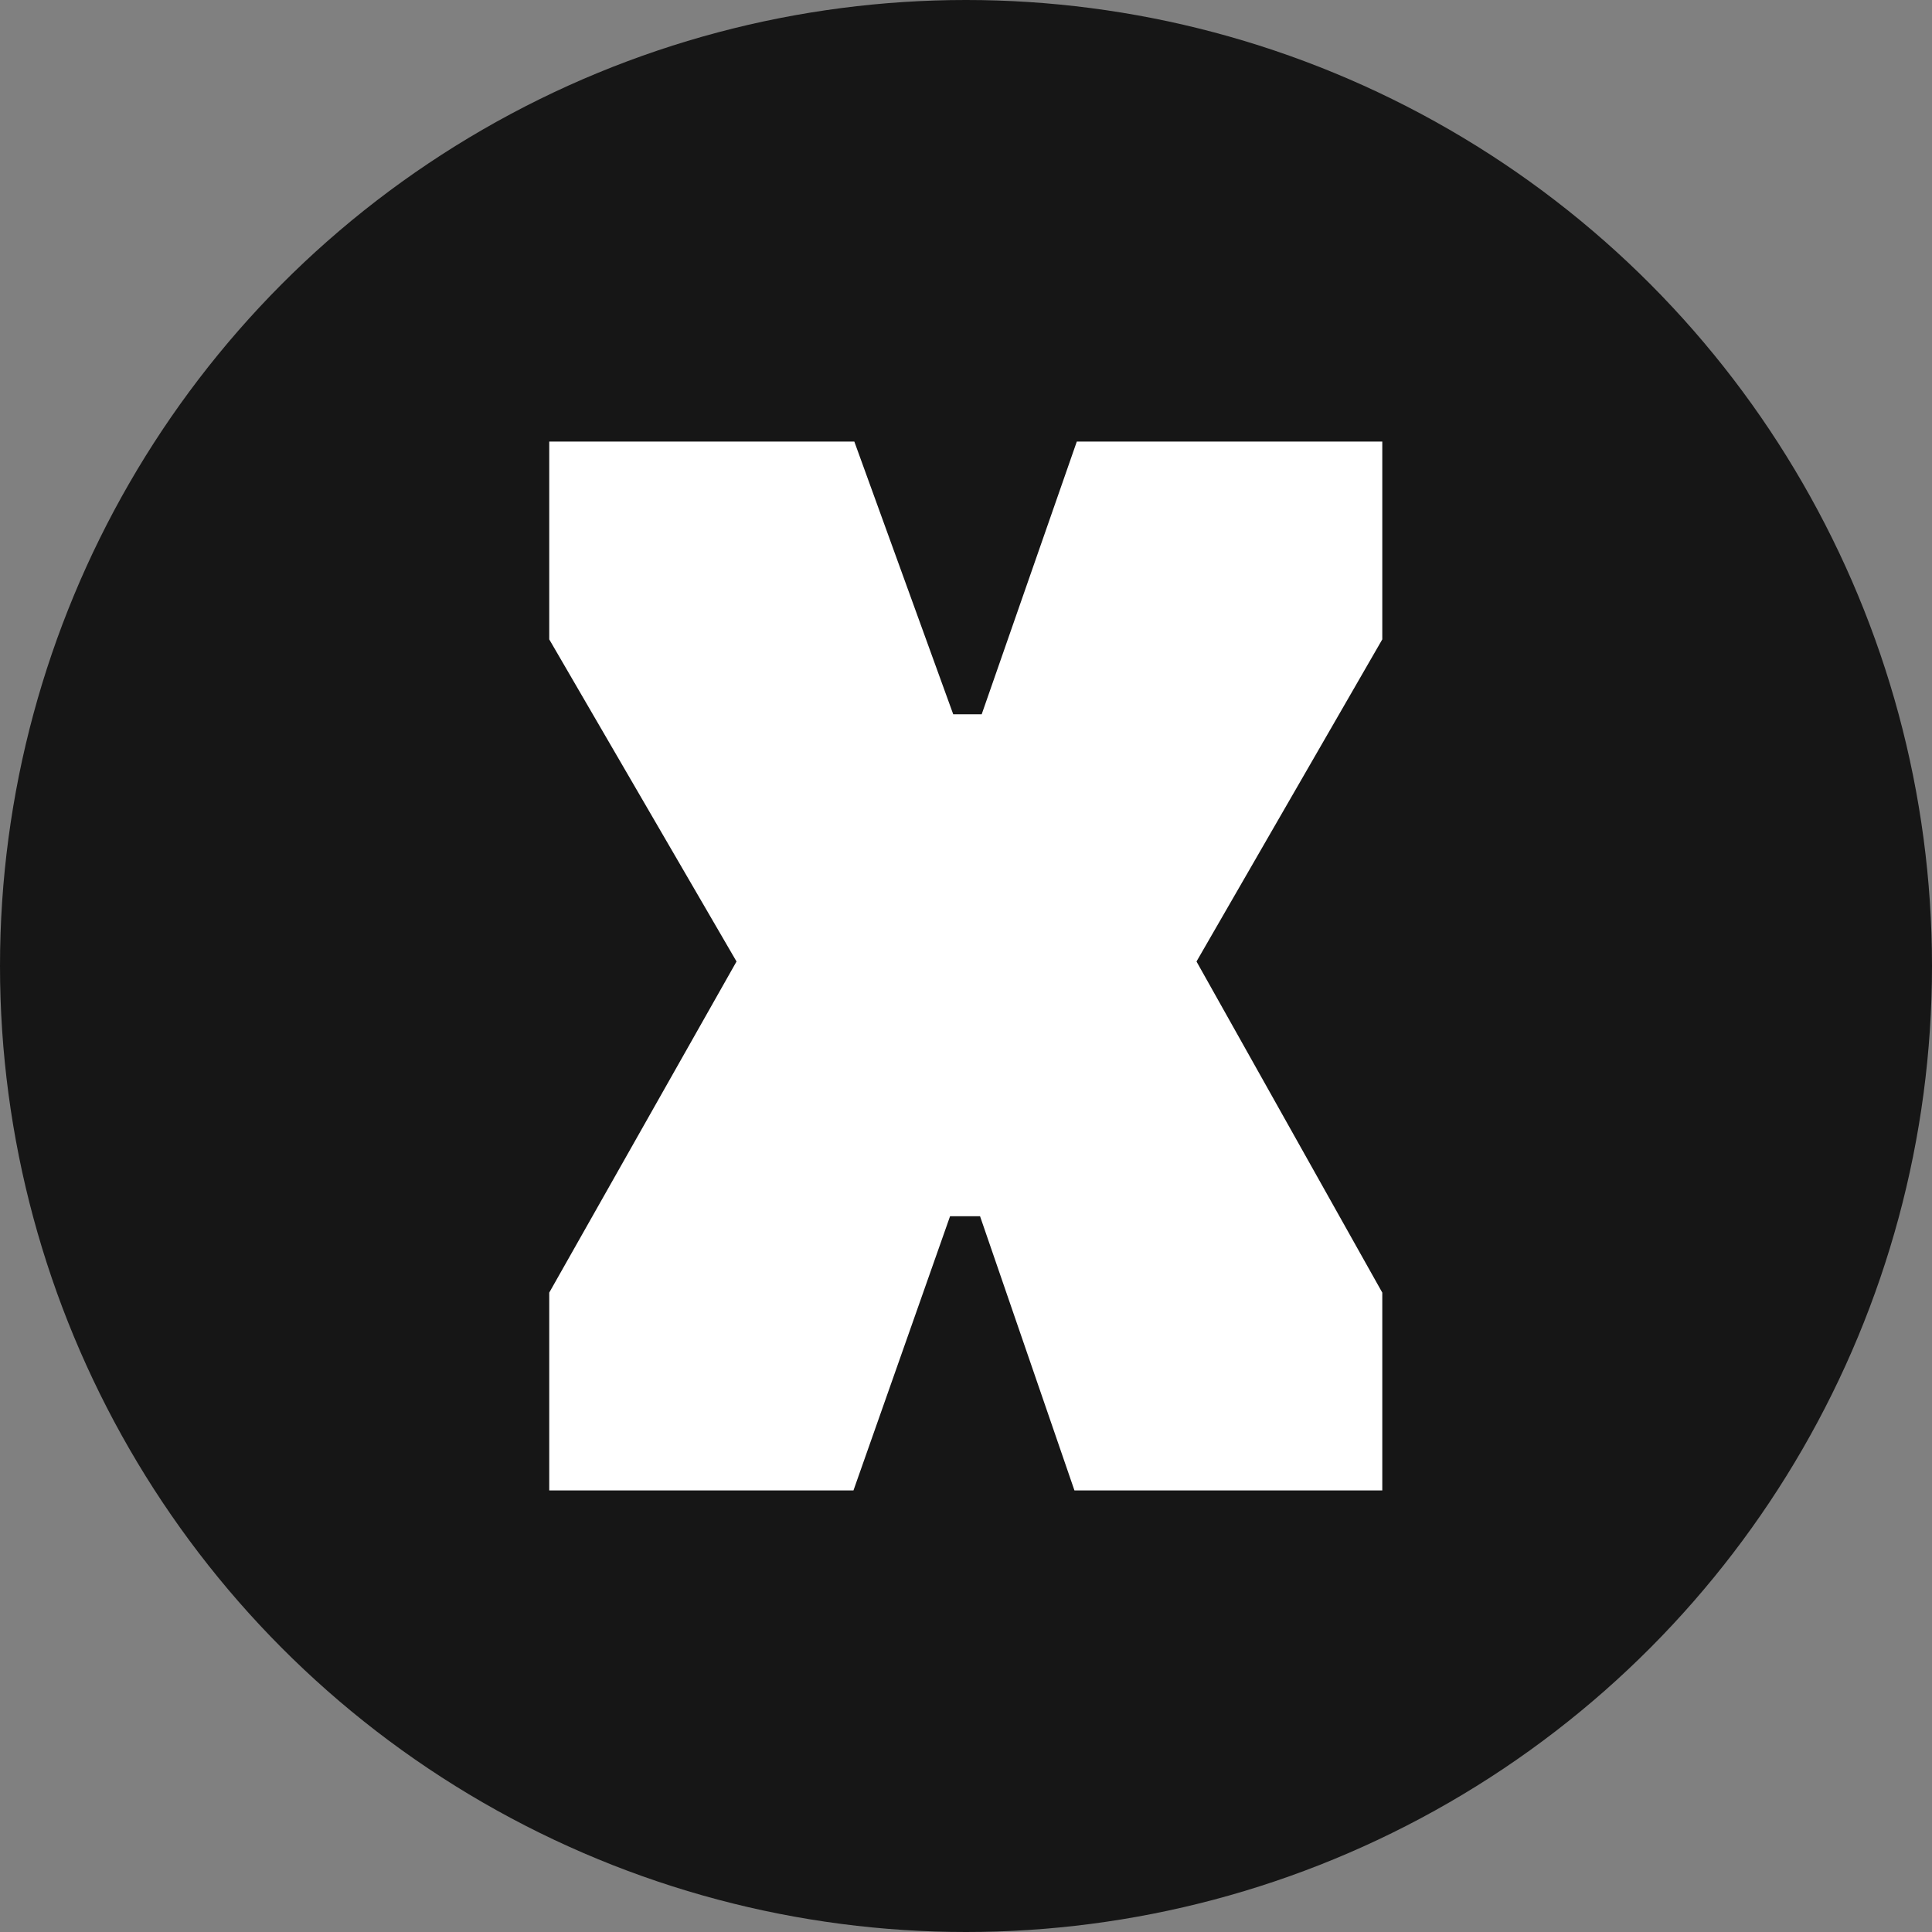 <svg width="700" height="700" viewBox="0 0 700 700" fill="none" xmlns="http://www.w3.org/2000/svg">
<rect x="0" y="0" width="700" height="700" fill="#808080" stroke="none"/>
<g clip-path="url(#clip0_818_822)">
<circle cx="350" cy="350" r="350" fill="#161616"/>
<path d="M199 540V468.343L266.857 348.371L199 231.657V160H309.543L345.371 258.8H355.686L390.143 160H500.829V231.657L433.514 348.371L500.829 468.343V540H389.286L355.086 440.657H344.229L309.229 540H199Z" fill="white"/>
</g>
<defs>
<clipPath id="clip0_818_822">
<rect width="700" height="700" fill="white"/>
</clipPath>
</defs>
</svg>
